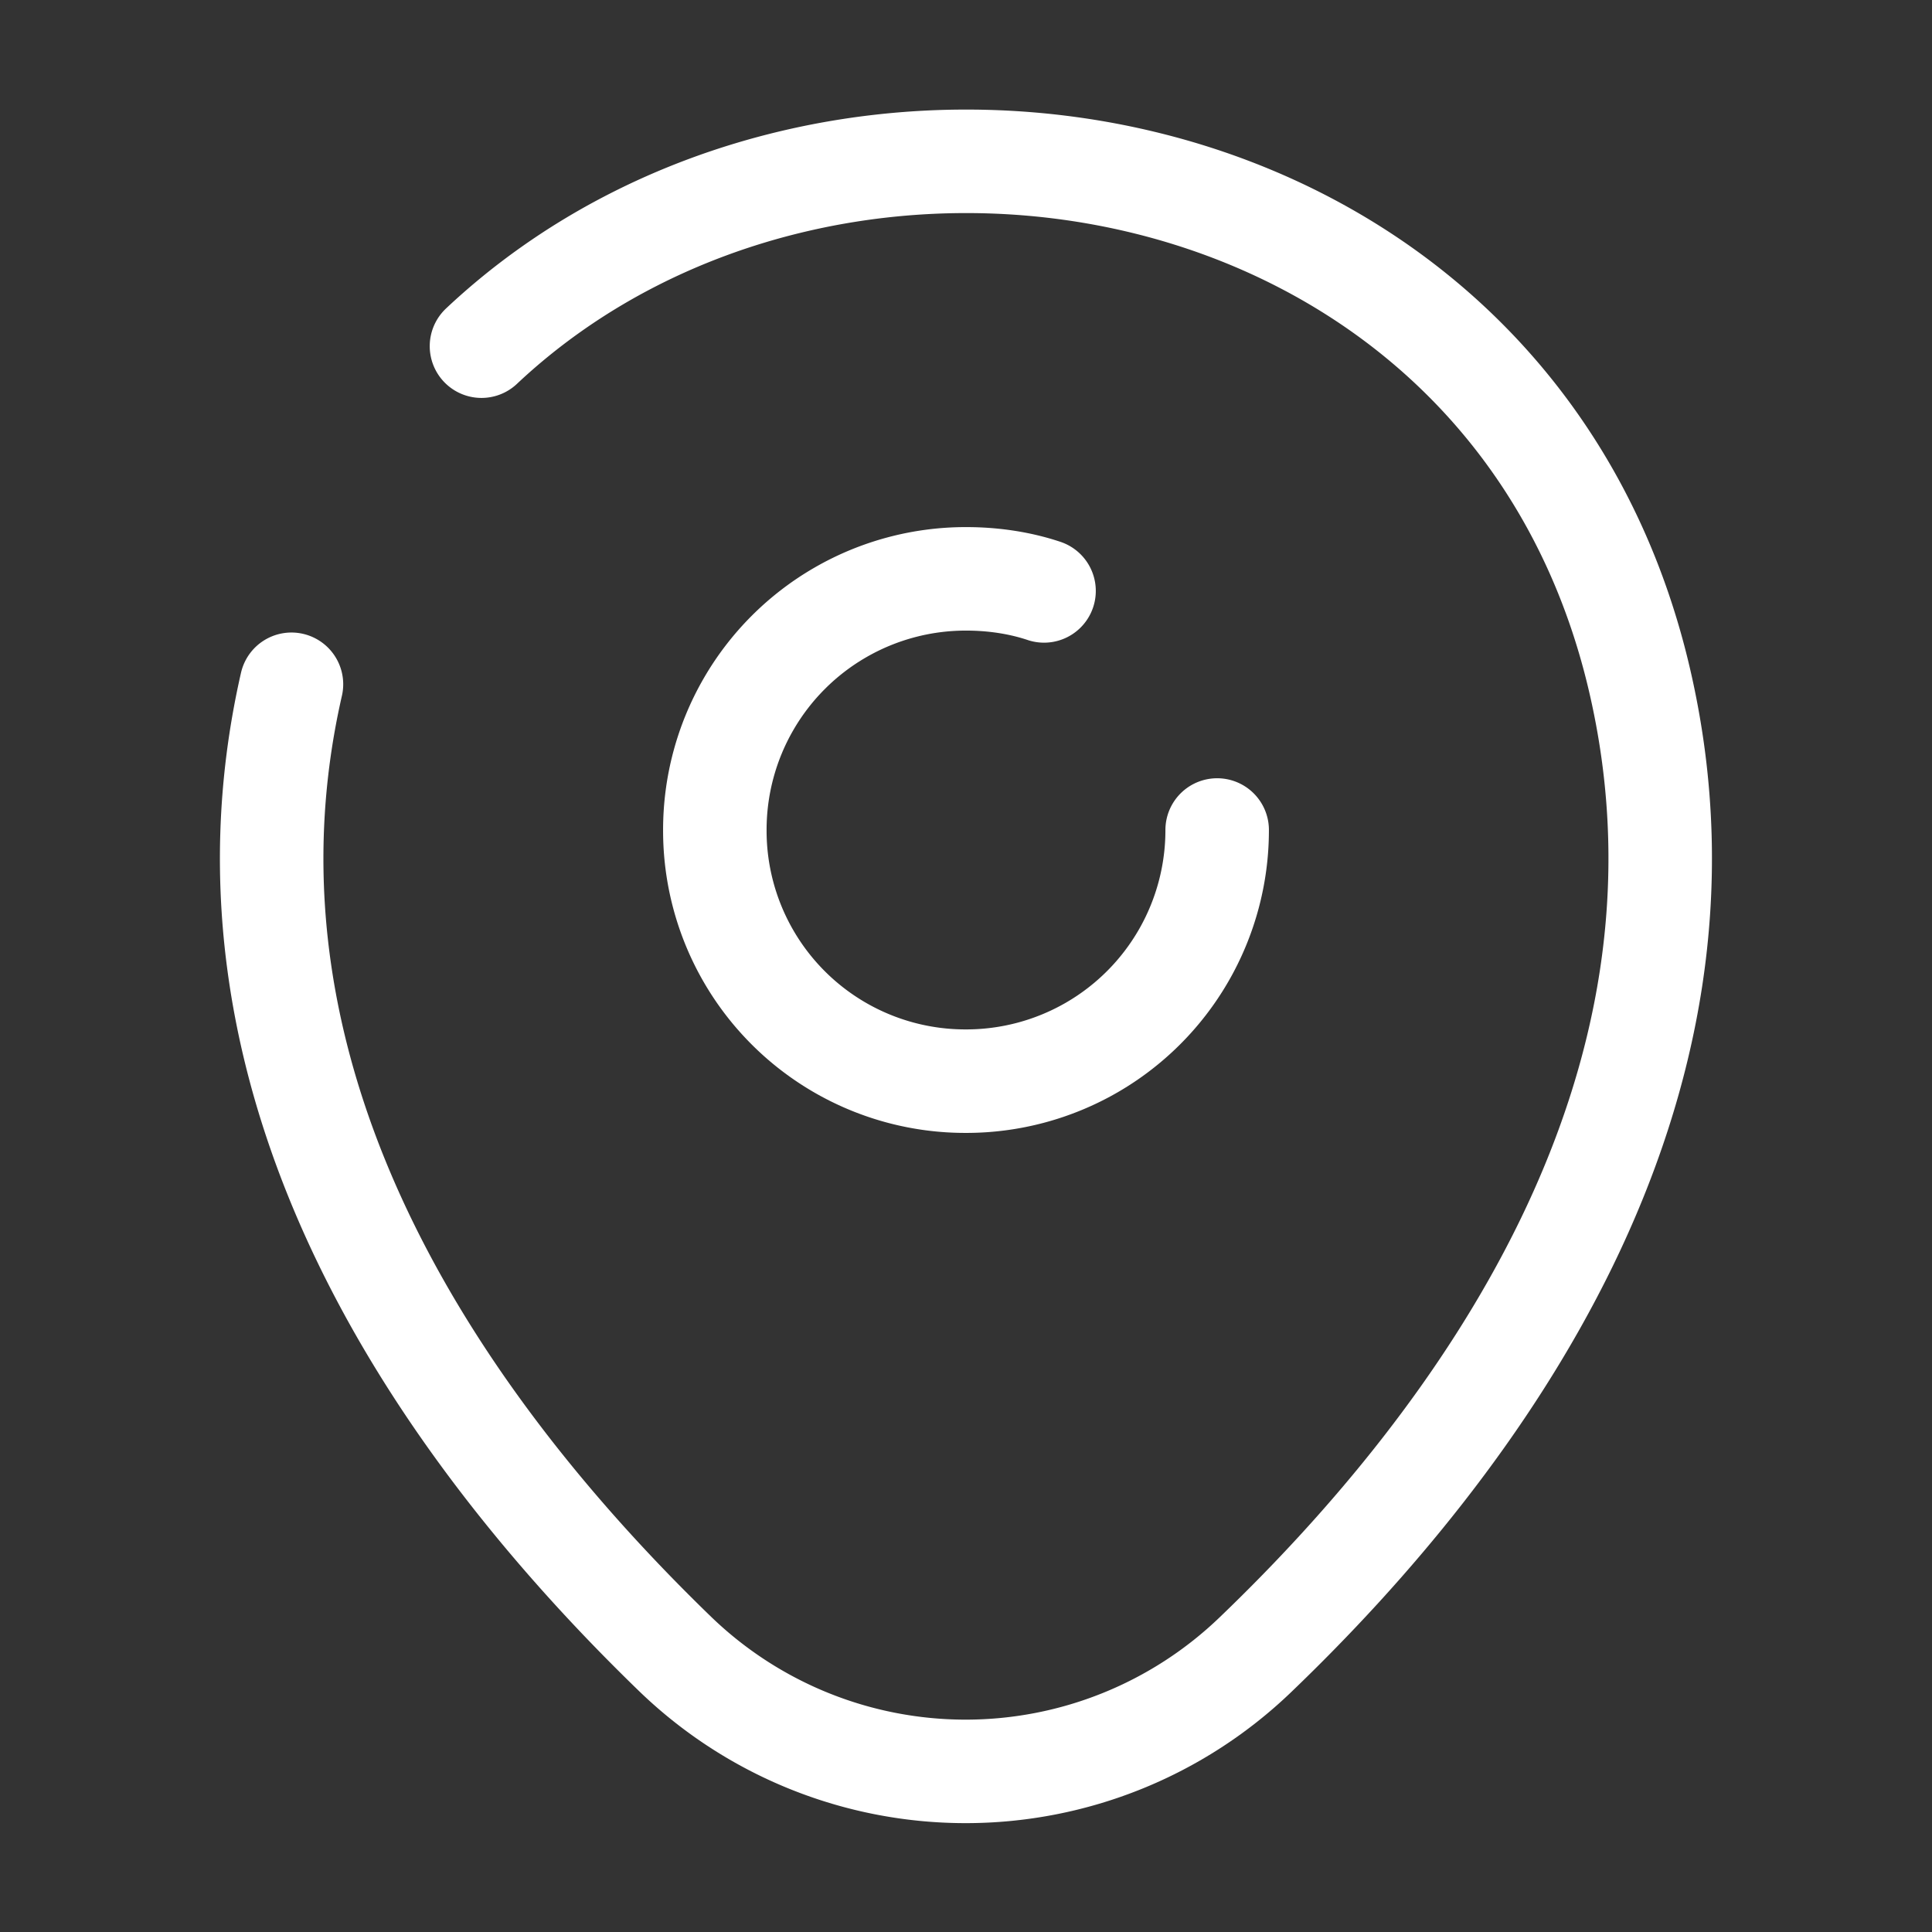 <svg width="28" height="28" fill="none" xmlns="http://www.w3.org/2000/svg"><rect width="100%" height="100%" fill="#333333" stroke="none"/><path d="M17.64 12.029a3.637 3.637 0 0 1-3.64 3.64 3.63 3.63 0 0 1-3.64-3.64A3.637 3.637 0 0 1 14 8.389c.396 0 .781.058 1.131.175" stroke="#fff" stroke-width="1.5" stroke-linecap="round" stroke-linejoin="round"/><path d="M6.978 5.017c5.098-4.795 14.98-3.15 16.8 4.911 1.341 5.927-2.345 10.944-5.577 14.047a6.06 6.06 0 0 1-8.412 0C6.57 20.86 2.871 15.843 4.224 9.917" stroke="#fff" stroke-width="1.5" stroke-linecap="round" stroke-linejoin="round"/></svg>